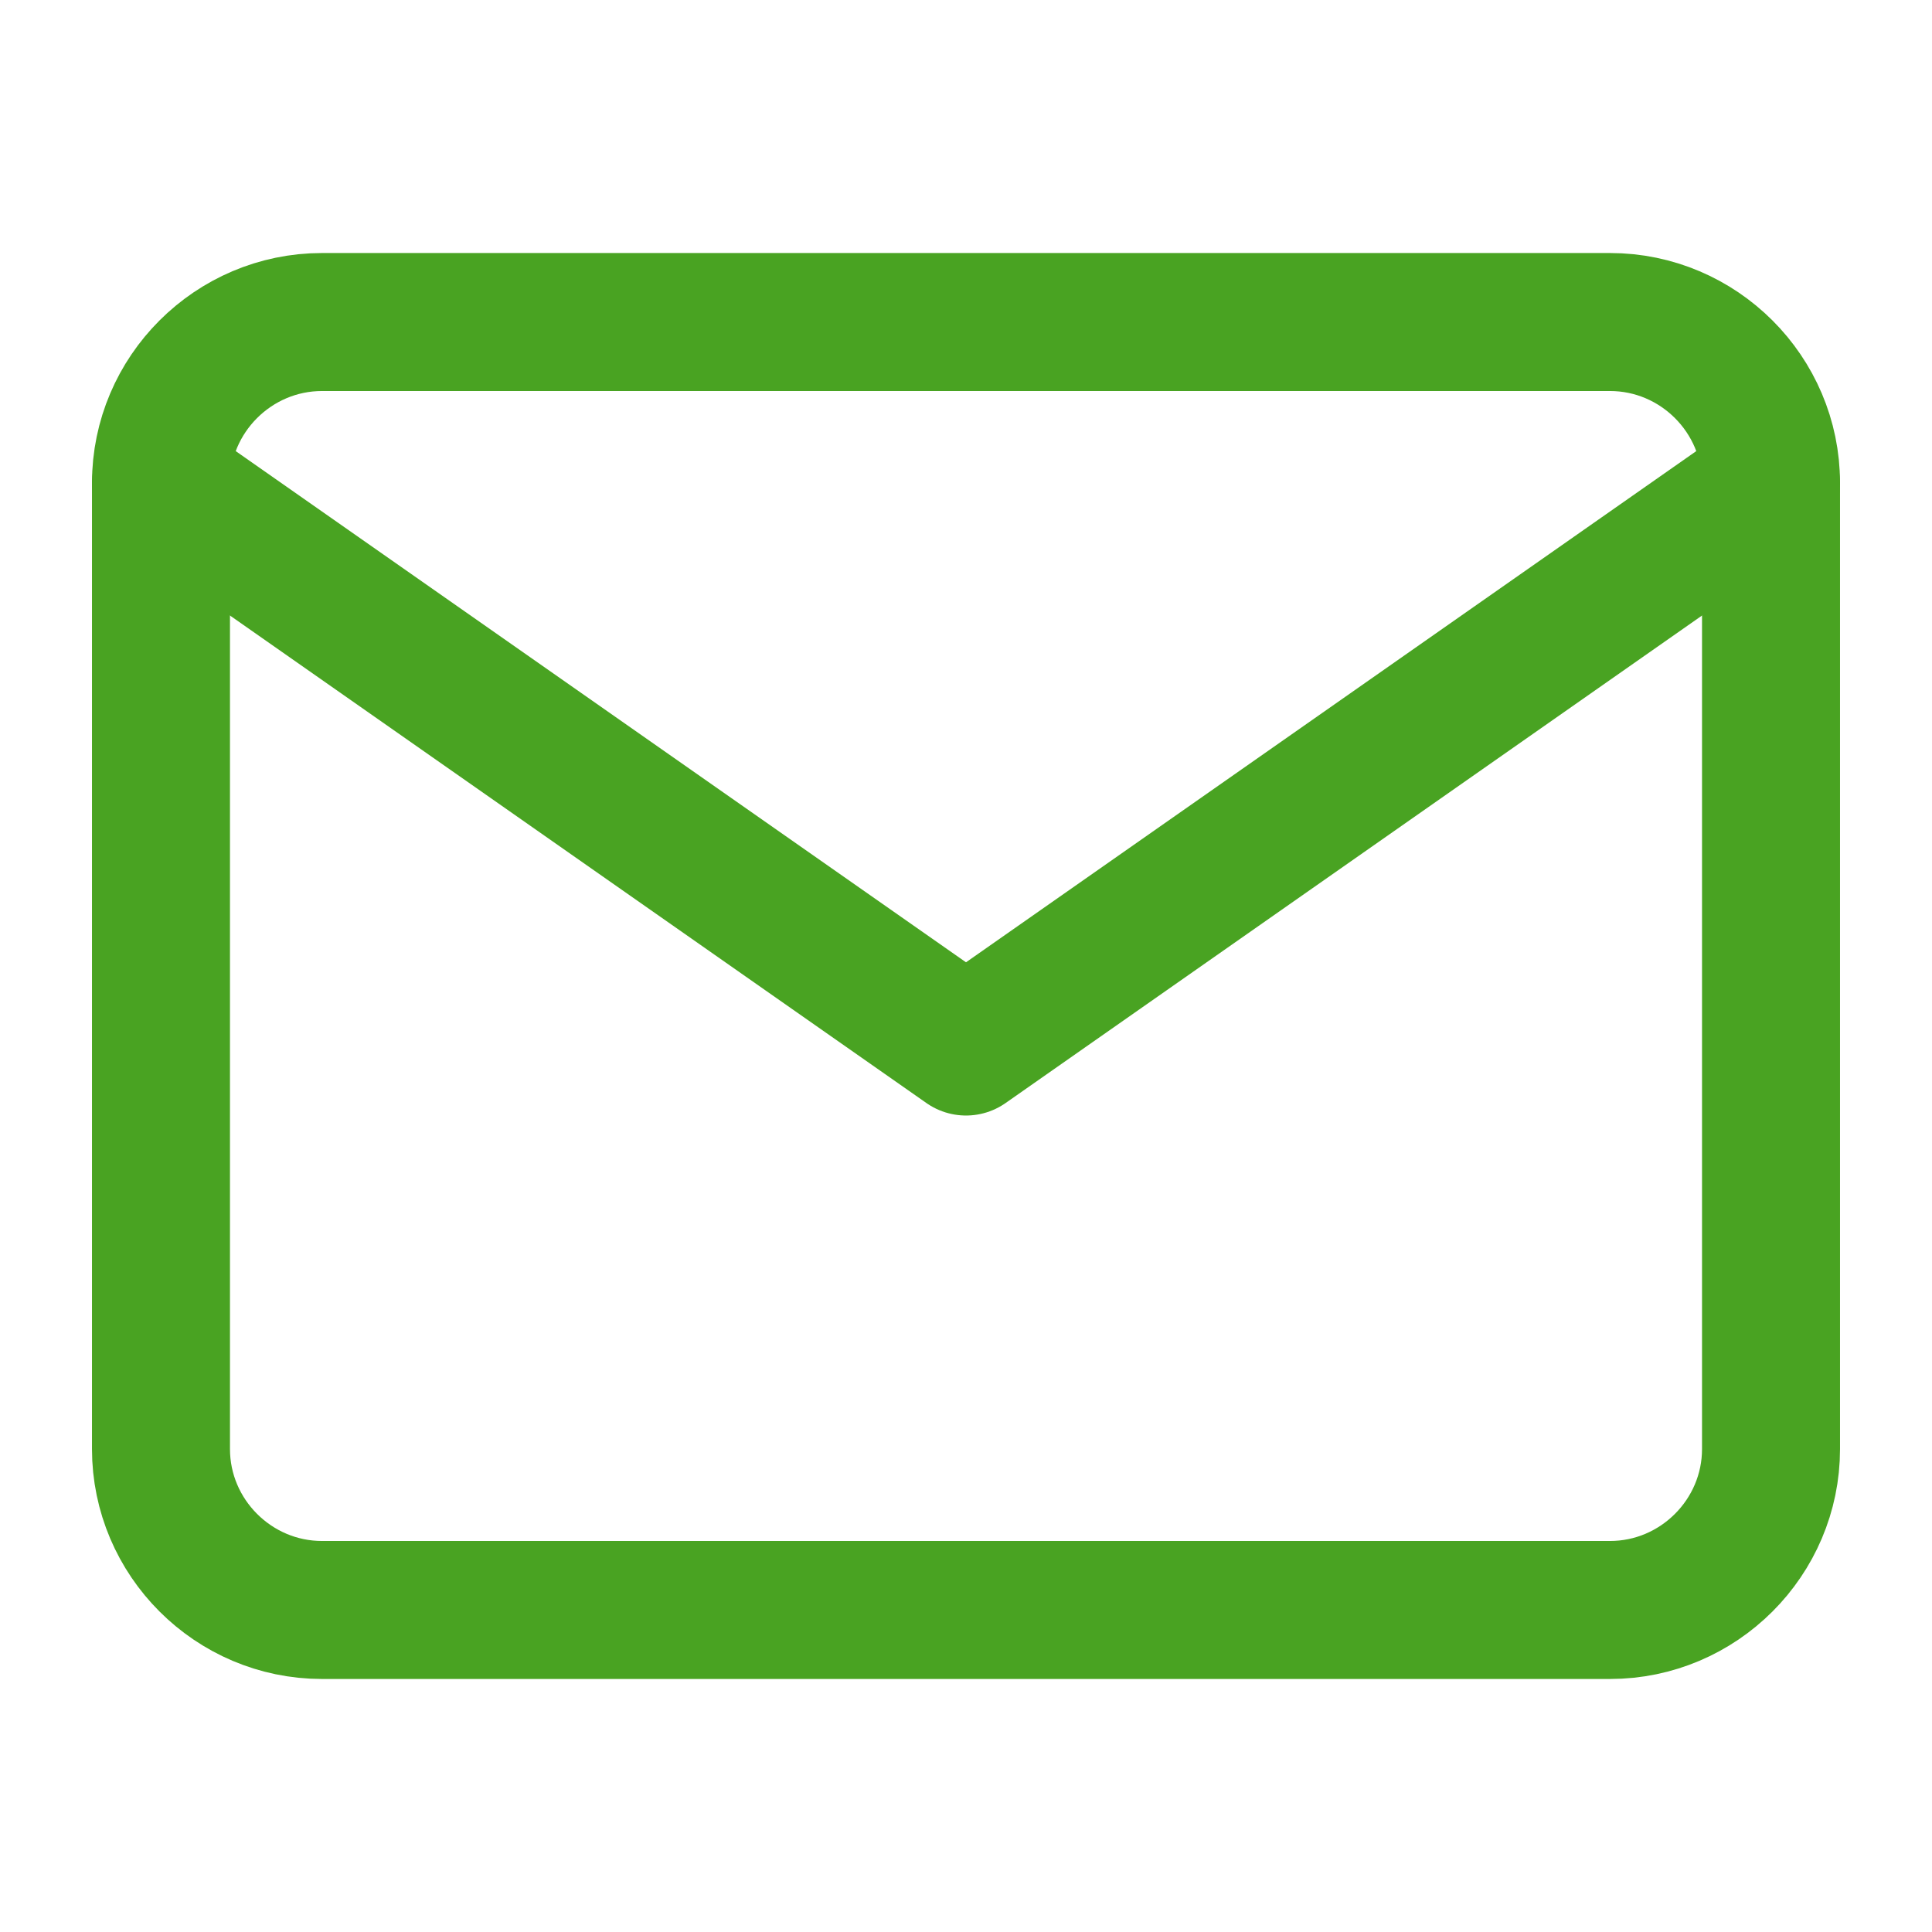 <svg width="28" height="28" viewBox="0 0 28 28" fill="none" xmlns="http://www.w3.org/2000/svg">
<path d="M4.667 4.667H23.333C24.617 4.667 25.667 5.716 25.667 7V21C25.667 22.283 24.617 23.333 23.333 23.333H4.667C3.383 23.333 2.333 22.283 2.333 21V7C2.333 5.716 3.383 4.667 4.667 4.667Z" stroke="#49A322" stroke-width="2" stroke-linecap="round" stroke-linejoin="round"/>
<path d="M25.667 7L14 15.167L2.333 7" stroke="#49A322" stroke-width="2" stroke-linecap="round" stroke-linejoin="round"/>
</svg>
